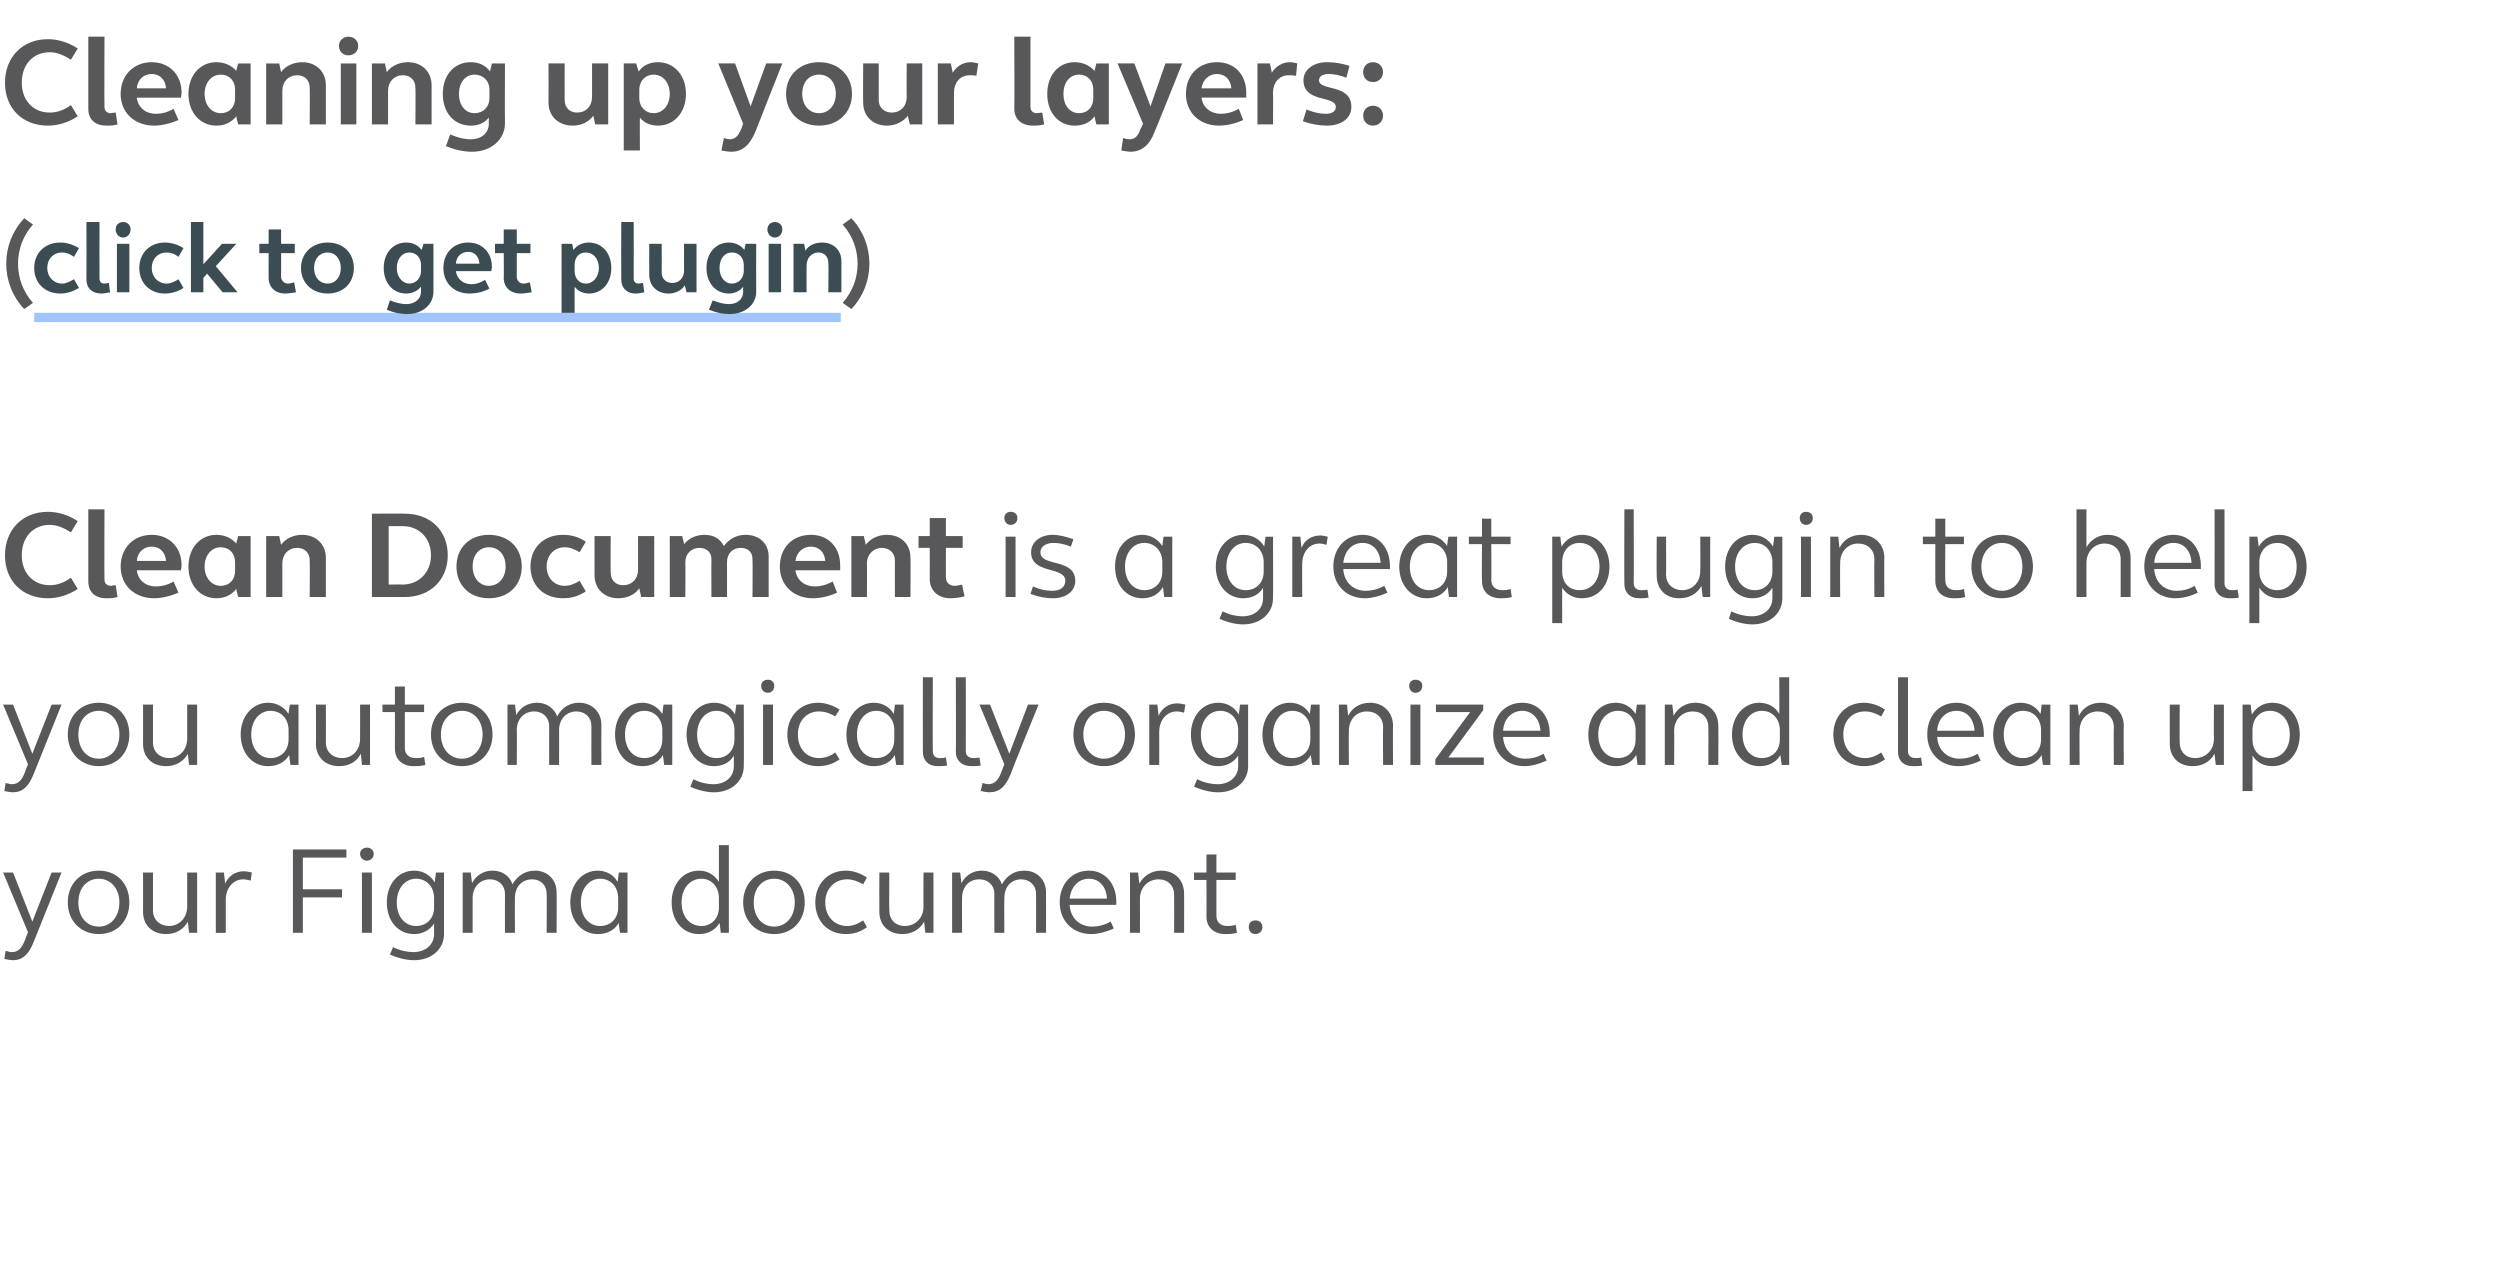 <?xml version="1.0" standalone="no"?><!DOCTYPE svg PUBLIC "-//W3C//DTD SVG 1.1//EN" "http://www.w3.org/Graphics/SVG/1.1/DTD/svg11.dtd"><svg xmlns="http://www.w3.org/2000/svg" xmlns:xlink="http://www.w3.org/1999/xlink" version="1.1" width="402px" height="206px" viewBox="0 -5 402 206" style="top:-5px"><desc>Cleaning up your layers: (￼) Clean Document is a great plugin to help you automagically organize and clean up your Fi...</desc><defs/><g class="svg-textframe-underlines"><rect class="svg-underline" x="5.5" y="45.3" width="129.7" height="1.5" style="fill:#a1c4fd;"/></g><g id="Polygon46068"><path d="m.7 149.2c0 0 .2-1.3.2-1.3c.4.1.7.2 1 .2c1 0 1.6-.6 2.1-1.9c-.02-.02.5-1.3.5-1.3l-4-9.6l1.6 0l3.1 7.9l3.1-7.9l1.6 0c0 0-4.48 11.16-4.5 11.2c-.8 2-1.8 2.9-3.3 2.9c-.4 0-.9-.1-1.4-.2zm10.2-9.1c0-3 2.1-5.1 5-5.1c2.9 0 4.9 2.1 4.9 5.1c0 3-2 5.1-4.9 5.1c-2.9 0-5-2.1-5-5.1zm8.3 0c0-2.2-1.4-3.8-3.3-3.8c-2 0-3.3 1.6-3.3 3.8c0 2.3 1.3 3.9 3.3 3.9c1.9 0 3.3-1.6 3.3-3.9zm3.8 1.5c.02.02 0-6.3 0-6.3l1.6 0c0 0 0 6.1 0 6.1c0 1.5 1.1 2.5 2.6 2.5c1.6 0 2.9-1.3 2.9-3.1c0-.04 0-5.5 0-5.5l1.6 0l0 9.7l-1.3 0c0 0-.18-1.78-.2-1.8c-.7 1.3-2 2-3.5 2c-2.2 0-3.7-1.4-3.7-3.6zm11.7-6.3l1.3 0c0 0 .22 1.82.2 1.8c.5-1.2 1.6-2 3-2c.4 0 .8.1 1.3.2c0 0-.2 1.3-.2 1.3c-.4-.1-.8-.2-1.2-.2c-1.6 0-2.8 1.4-2.8 3.3c.02.04 0 5.3 0 5.3l-1.6 0l0-9.7zm12.4-3.7l8.6 0l0 1.3l-7 0l0 5.1l6.3 0l0 1.3l-6.3 0l0 5.7l-1.6 0l0-13.4zm10.8.7c0-.6.5-1 1.1-1c.6 0 1.1.4 1.1 1c0 .6-.5 1.1-1.1 1.1c-.6 0-1.1-.5-1.1-1.1zm.3 3l1.6 0l0 9.7l-1.6 0l0-9.7zm4.5 13.2c0 0 .5-1.2.5-1.2c1.2.6 2.4.8 3.3.8c1.9 0 3.3-1.2 3.3-2.9c0 0 0-1.7 0-1.7c-.7 1.1-1.9 1.7-3.2 1.7c-2.6 0-4.4-2.1-4.4-5.1c0-2.9 1.8-5.1 4.4-5.1c1.4 0 2.6.7 3.3 1.9c0 0 .2-1.6.2-1.6l1.3 0c0 0-.02 9.88 0 9.9c0 2.4-2 4.2-4.8 4.2c-1.2 0-2.5-.3-3.9-.9zm7.1-7.6c0 0 0-1.5 0-1.5c0-1.8-1.2-3.1-2.9-3.1c-1.8 0-3.1 1.6-3.1 3.8c0 2.3 1.3 3.8 3.1 3.8c1.7 0 2.9-1.2 2.9-3zm4.6-5.6l1.3 0c0 0 .2 1.68.2 1.7c.7-1.3 1.9-2 3.3-2c1.6 0 2.8.9 3.2 2.2c.8-1.4 2.1-2.2 3.6-2.2c2.1 0 3.5 1.5 3.5 3.5c.04 0 0 6.5 0 6.5l-1.6 0c0 0 .04-6.26 0-6.3c0-1.3-.9-2.3-2.3-2.3c-1.7 0-2.8 1.2-2.8 3c-.02-.04 0 5.6 0 5.6l-1.6 0c0 0-.02-6.26 0-6.3c0-1.3-1-2.3-2.4-2.3c-1.6 0-2.8 1.2-2.8 3c0-.04 0 5.6 0 5.6l-1.6 0l0-9.7zm17.3 4.8c0-2.9 1.9-5.1 4.4-5.1c1.4 0 2.6.7 3.2 1.8c.04.02.2-1.5.2-1.5l1.4 0l0 9.7l-1.2 0c0 0-.24-1.62-.2-1.6c-.7 1.2-1.9 1.8-3.4 1.8c-2.5 0-4.4-2.1-4.4-5.1zm7.7.8c0 0 0-1.5 0-1.5c0-1.8-1.2-3.1-2.9-3.1c-1.8 0-3.1 1.6-3.1 3.8c0 2.3 1.3 3.8 3.1 3.8c1.7 0 2.9-1.2 2.9-3zm8.6-.8c0-2.9 1.8-5.1 4.4-5.1c1.4 0 2.5.7 3.2 1.8c0 .02 0-5.9 0-5.9l1.6 0l0 14.1l-1.3 0c0 0-.18-1.62-.2-1.6c-.7 1.2-1.9 1.8-3.3 1.8c-2.6 0-4.4-2.1-4.4-5.1zm7.6.8c0 0 0-1.5 0-1.5c0-1.8-1.2-3.1-2.8-3.1c-1.9 0-3.2 1.6-3.2 3.8c0 2.3 1.3 3.8 3.2 3.8c1.6 0 2.8-1.2 2.8-3zm3.9-.8c0-3 2.1-5.1 5-5.1c2.9 0 4.9 2.1 4.9 5.1c0 3-2 5.1-4.9 5.1c-2.9 0-5-2.1-5-5.1zm8.3 0c0-2.2-1.4-3.8-3.3-3.8c-2 0-3.3 1.6-3.3 3.8c0 2.3 1.3 3.9 3.3 3.9c1.9 0 3.3-1.6 3.3-3.9zm3.3 0c0-2.9 2-5.1 4.9-5.1c1.2 0 2.3.4 3.4 1.1c0 0-.6 1.1-.6 1.1c-.9-.5-1.7-.8-2.6-.8c-2 0-3.5 1.5-3.5 3.7c0 2.3 1.5 3.8 3.5 3.8c.9 0 1.7-.3 2.6-.9c0 0 .6 1.1.6 1.1c-1.1.8-2.2 1.1-3.4 1.1c-2.9 0-4.9-2.1-4.9-5.1zm10.3 1.5c-.02.02 0-6.3 0-6.3l1.6 0c0 0-.04 6.1 0 6.1c0 1.5 1 2.5 2.5 2.5c1.7 0 3-1.3 3-3.1c-.04-.04 0-5.5 0-5.5l1.6 0l0 9.7l-1.3 0c0 0-.22-1.78-.2-1.8c-.7 1.3-2 2-3.5 2c-2.2 0-3.7-1.4-3.7-3.6zm11.7-6.3l1.3 0c0 0 .18 1.68.2 1.7c.7-1.3 1.9-2 3.3-2c1.5 0 2.8.9 3.2 2.2c.8-1.4 2-2.2 3.6-2.2c2.1 0 3.5 1.5 3.5 3.5c.02 0 0 6.5 0 6.5l-1.6 0c0 0 .02-6.26 0-6.3c0-1.3-1-2.3-2.4-2.3c-1.6 0-2.7 1.2-2.7 3c-.04-.04 0 5.6 0 5.6l-1.6 0c0 0-.04-6.26 0-6.3c0-1.3-1-2.3-2.4-2.3c-1.7 0-2.8 1.2-2.8 3c-.02-.04 0 5.6 0 5.6l-1.6 0l0-9.7zm17.3 4.8c0-3 2-5.1 4.7-5.1c2.6 0 4.4 2.1 4.4 5c0 .2 0 .3 0 .5c0 0-7.5 0-7.5 0c.1 2.1 1.6 3.5 3.6 3.5c.9 0 1.9-.2 3-.8c0 0 .5 1.1.5 1.1c-1.3.6-2.6.9-3.6.9c-3 0-5.1-2.1-5.1-5.1zm7.6-.6c-.1-1.9-1.2-3.2-2.9-3.2c-1.7 0-2.9 1.3-3.1 3.2c0 0 6 0 6 0zm3.7-4.2l1.3 0c0 0 .22 1.76.2 1.8c.7-1.3 2-2.1 3.5-2.1c2.2 0 3.7 1.5 3.7 3.7c.02-.04 0 6.3 0 6.3l-1.6 0c0 0 .02-6.1 0-6.1c0-1.5-1-2.5-2.5-2.5c-1.7 0-3 1.3-3 3.1c.02.02 0 5.5 0 5.5l-1.6 0l0-9.7zm12.3 7.1c.02 0 0-5.9 0-5.9l-2 0l0-1.2l2 0l0-2.9l1.6 0l0 2.9l3.1 0l0 1.2l-3.1 0c0 0 0 5.76 0 5.8c0 1 .7 1.6 1.7 1.6c.4 0 .9 0 1.4-.2c0 0 .2 1.3.2 1.3c-.7.2-1.4.2-1.9.2c-1.8 0-3-1.1-3-2.8zm6.8 1.7c0-.7.4-1.1 1.1-1.1c.6 0 1.1.4 1.1 1.1c0 .6-.5 1.1-1.1 1.1c-.7 0-1.1-.5-1.1-1.1z" stroke="none" fill="#58585b"/></g><g id="Polygon46067"><path d="m.7 122.2c0 0 .2-1.3.2-1.3c.4.1.7.2 1 .2c1 0 1.6-.6 2.1-1.9c-.02-.02.5-1.3.5-1.3l-4-9.6l1.6 0l3.1 7.9l3.1-7.9l1.6 0c0 0-4.48 11.16-4.5 11.2c-.8 2-1.8 2.9-3.3 2.9c-.4 0-.9-.1-1.4-.2zm10.2-9.1c0-3 2.1-5.1 5-5.1c2.9 0 4.9 2.1 4.9 5.1c0 3-2 5.1-4.9 5.1c-2.9 0-5-2.1-5-5.1zm8.3 0c0-2.2-1.4-3.8-3.3-3.8c-2 0-3.3 1.6-3.3 3.8c0 2.3 1.3 3.9 3.3 3.9c1.9 0 3.3-1.6 3.3-3.9zm3.8 1.5c.02.02 0-6.3 0-6.3l1.6 0c0 0 0 6.1 0 6.1c0 1.5 1.1 2.5 2.6 2.5c1.6 0 2.9-1.3 2.9-3.1c0-.04 0-5.5 0-5.5l1.6 0l0 9.7l-1.3 0c0 0-.18-1.78-.2-1.8c-.7 1.3-2 2-3.5 2c-2.2 0-3.7-1.4-3.7-3.6zm15.7-1.5c0-2.9 1.9-5.1 4.4-5.1c1.4 0 2.6.7 3.3 1.8c-.04.02.2-1.5.2-1.5l1.4 0l0 9.7l-1.3 0c0 0-.22-1.62-.2-1.6c-.7 1.2-1.9 1.8-3.4 1.8c-2.5 0-4.4-2.1-4.4-5.1zm7.7.8c0 0 0-1.5 0-1.5c0-1.8-1.2-3.1-2.9-3.1c-1.8 0-3.1 1.6-3.1 3.8c0 2.3 1.3 3.8 3.1 3.8c1.7 0 2.9-1.2 2.9-3zm4.4.7c.04.02 0-6.3 0-6.3l1.6 0c0 0 .02 6.1 0 6.1c0 1.5 1.1 2.5 2.6 2.5c1.7 0 2.9-1.3 2.9-3.1c.02-.04 0-5.5 0-5.5l1.6 0l0 9.7l-1.3 0c0 0-.16-1.78-.2-1.8c-.6 1.3-1.9 2-3.5 2c-2.1 0-3.7-1.4-3.7-3.6zm12.7.8c.02 0 0-5.9 0-5.9l-2 0l0-1.2l2 0l0-2.9l1.6 0l0 2.9l3.1 0l0 1.2l-3.1 0c0 0 0 5.76 0 5.8c0 1 .7 1.6 1.7 1.6c.4 0 .9 0 1.4-.2c0 0 .2 1.3.2 1.3c-.7.2-1.4.2-1.9.2c-1.8 0-3-1.1-3-2.8zm5.8-2.3c0-3 2.1-5.1 5-5.1c2.8 0 4.9 2.1 4.9 5.1c0 3-2.1 5.1-4.9 5.1c-2.9 0-5-2.1-5-5.1zm8.3 0c0-2.2-1.4-3.8-3.3-3.8c-2 0-3.4 1.6-3.4 3.8c0 2.3 1.4 3.9 3.4 3.9c1.9 0 3.3-1.6 3.3-3.9zm4-4.8l1.2 0c0 0 .24 1.68.2 1.7c.7-1.3 1.9-2 3.4-2c1.5 0 2.7.9 3.2 2.2c.7-1.4 2-2.2 3.5-2.2c2.1 0 3.6 1.5 3.6 3.5c-.02 0 0 6.5 0 6.5l-1.6 0c0 0-.02-6.26 0-6.3c0-1.3-1-2.3-2.4-2.3c-1.6 0-2.8 1.2-2.8 3c.02-.04 0 5.6 0 5.6l-1.6 0c0 0 .02-6.26 0-6.3c0-1.3-1-2.3-2.4-2.3c-1.6 0-2.8 1.2-2.8 3c.04-.04 0 5.6 0 5.6l-1.5 0l0-9.7zm17.3 4.8c0-2.9 1.8-5.1 4.4-5.1c1.3 0 2.5.7 3.2 1.8c-.02.02.2-1.5.2-1.5l1.4 0l0 9.7l-1.3 0c0 0-.2-1.62-.2-1.6c-.7 1.2-1.9 1.8-3.3 1.8c-2.6 0-4.4-2.1-4.4-5.1zm7.6.8c0 0 0-1.5 0-1.5c0-1.8-1.2-3.1-2.9-3.1c-1.8 0-3.1 1.6-3.1 3.8c0 2.3 1.3 3.8 3.1 3.8c1.7 0 2.9-1.2 2.9-3zm4.5 7.6c0 0 .5-1.2.5-1.2c1.2.6 2.3.8 3.2.8c2 0 3.3-1.2 3.3-2.9c0 0 0-1.7 0-1.7c-.6 1.1-1.8 1.7-3.2 1.7c-2.5 0-4.4-2.1-4.4-5.1c0-2.9 1.9-5.1 4.4-5.1c1.5 0 2.7.7 3.4 1.9c-.04 0 .2-1.6.2-1.6l1.2 0c0 0 .04 9.88 0 9.9c0 2.4-2 4.2-4.8 4.2c-1.1 0-2.5-.3-3.8-.9zm7.1-7.6c0 0 0-1.5 0-1.5c0-1.8-1.2-3.1-2.9-3.1c-1.8 0-3.1 1.6-3.1 3.8c0 2.3 1.3 3.8 3.1 3.8c1.7 0 2.9-1.2 2.9-3zm4.3-8.6c0-.6.4-1 1.1-1c.6 0 1 .4 1 1c0 .6-.4 1.1-1 1.1c-.7 0-1.1-.5-1.1-1.1zm.3 3l1.6 0l0 9.7l-1.6 0l0-9.7zm3.9 4.8c0-2.9 2.1-5.1 4.9-5.1c1.2 0 2.4.4 3.5 1.1c0 0-.7 1.1-.7 1.1c-.8-.5-1.7-.8-2.6-.8c-2 0-3.4 1.5-3.4 3.7c0 2.3 1.4 3.8 3.4 3.8c.9 0 1.8-.3 2.6-.9c0 0 .7 1.1.7 1.1c-1.1.8-2.3 1.1-3.5 1.1c-2.8 0-4.9-2.1-4.9-5.1zm9.5 0c0-2.9 1.9-5.1 4.4-5.1c1.4 0 2.6.7 3.2 1.8c.04.02.2-1.5.2-1.5l1.4 0l0 9.7l-1.2 0c0 0-.24-1.62-.2-1.6c-.7 1.2-1.9 1.8-3.4 1.8c-2.5 0-4.4-2.1-4.4-5.1zm7.7.8c0 0 0-1.5 0-1.5c0-1.8-1.2-3.1-2.9-3.1c-1.8 0-3.1 1.6-3.1 3.8c0 2.3 1.3 3.8 3.1 3.8c1.7 0 2.9-1.2 2.9-3zm4.6 2c-.02 0 0-12 0-12l1.6 0c0 0-.04 11.86 0 11.9c0 .7.4 1.1 1.1 1.1c.3 0 .7 0 1-.1c0 0 .2 1.3.2 1.3c-.5.1-1.1.1-1.5.1c-1.5 0-2.4-.9-2.4-2.3zm5.3 0c.04 0 0-12 0-12l1.6 0c0 0 .02 11.86 0 11.9c0 .7.5 1.1 1.2 1.1c.3 0 .6 0 1-.1c0 0 .2 1.3.2 1.3c-.6.1-1.1.1-1.5.1c-1.5 0-2.5-.9-2.5-2.3zm4 6.3c0 0 .3-1.3.3-1.3c.3.1.7.2.9.2c1 0 1.6-.6 2.1-1.9c.02-.02.5-1.3.5-1.3l-4-9.6l1.7 0l3.1 7.9l3-7.9l1.7 0c0 0-4.54 11.16-4.5 11.2c-.8 2-1.8 2.9-3.4 2.9c-.4 0-.9-.1-1.4-.2zm14.9-9.1c0-3 2-5.1 4.9-5.1c2.9 0 5 2.1 5 5.1c0 3-2.1 5.1-5 5.1c-2.9 0-4.9-2.1-4.9-5.1zm8.3 0c0-2.2-1.4-3.8-3.4-3.8c-1.9 0-3.3 1.6-3.3 3.8c0 2.3 1.4 3.9 3.3 3.9c2 0 3.4-1.6 3.4-3.9zm3.9-4.8l1.3 0c0 0 .22 1.82.2 1.8c.5-1.2 1.6-2 3-2c.4 0 .8.1 1.3.2c0 0-.2 1.3-.2 1.3c-.4-.1-.8-.2-1.2-.2c-1.6 0-2.8 1.4-2.8 3.3c.02.04 0 5.3 0 5.3l-1.6 0l0-9.7zm7.2 13.2c0 0 .5-1.2.5-1.2c1.2.6 2.4.8 3.3.8c1.9 0 3.3-1.2 3.3-2.9c0 0 0-1.7 0-1.7c-.7 1.1-1.9 1.7-3.2 1.7c-2.6 0-4.4-2.1-4.4-5.1c0-2.9 1.8-5.1 4.4-5.1c1.4 0 2.6.7 3.3 1.9c0 0 .2-1.6.2-1.6l1.3 0c0 0-.02 9.88 0 9.9c0 2.4-2 4.2-4.8 4.2c-1.2 0-2.5-.3-3.9-.9zm7.1-7.6c0 0 0-1.5 0-1.5c0-1.8-1.2-3.1-2.9-3.1c-1.8 0-3.1 1.6-3.1 3.8c0 2.3 1.3 3.8 3.1 3.8c1.7 0 2.9-1.2 2.9-3zm3.9-.8c0-2.9 1.9-5.1 4.4-5.1c1.4 0 2.6.7 3.2 1.8c.04.02.2-1.5.2-1.5l1.4 0l0 9.7l-1.2 0c0 0-.24-1.62-.2-1.6c-.7 1.2-1.9 1.8-3.4 1.8c-2.5 0-4.4-2.1-4.4-5.1zm7.7.8c0 0 0-1.5 0-1.5c0-1.8-1.2-3.1-2.9-3.1c-1.8 0-3.1 1.6-3.1 3.8c0 2.3 1.3 3.8 3.1 3.8c1.7 0 2.9-1.2 2.9-3zm4.6-5.6l1.3 0c0 0 .16 1.76.2 1.8c.6-1.3 1.9-2.1 3.5-2.1c2.1 0 3.7 1.5 3.7 3.7c-.04-.04 0 6.3 0 6.3l-1.6 0c0 0-.04-6.1 0-6.1c0-1.5-1.1-2.5-2.6-2.5c-1.7 0-2.9 1.3-2.9 3.1c-.04.02 0 5.5 0 5.5l-1.6 0l0-9.7zm11.3-3c0-.6.4-1 1-1c.7 0 1.1.4 1.1 1c0 .6-.4 1.1-1.1 1.1c-.6 0-1-.5-1-1.1zm.2 3l1.6 0l0 9.7l-1.6 0l0-9.7zm4 8.8l5.6-7.6l-5.5 0l0-1.2l7.6 0l0 .9l-5.6 7.6l5.7 0l0 1.2l-7.8 0l0-.9zm9.3-4c0-3 1.9-5.1 4.7-5.1c2.6 0 4.4 2.1 4.4 5c0 .2 0 .3 0 .5c0 0-7.5 0-7.5 0c.1 2.1 1.5 3.5 3.6 3.5c.9 0 1.9-.2 2.9-.8c0 0 .5 1.1.5 1.1c-1.3.6-2.5.9-3.6.9c-2.9 0-5-2.1-5-5.1zm7.6-.6c-.1-1.9-1.3-3.2-2.9-3.2c-1.7 0-3 1.3-3.1 3.2c0 0 6 0 6 0zm7.7.6c0-2.9 1.8-5.1 4.4-5.1c1.4 0 2.5.7 3.2 1.8c.02.02.2-1.5.2-1.5l1.4 0l0 9.7l-1.3 0c0 0-.16-1.62-.2-1.6c-.7 1.2-1.9 1.8-3.3 1.8c-2.6 0-4.4-2.1-4.4-5.1zm7.6.8c0 0 0-1.5 0-1.5c0-1.8-1.1-3.1-2.8-3.1c-1.9 0-3.2 1.6-3.2 3.8c0 2.3 1.3 3.8 3.2 3.8c1.7 0 2.8-1.2 2.8-3zm4.7-5.6l1.2 0c0 0 .24 1.76.2 1.8c.7-1.3 2-2.1 3.5-2.1c2.2 0 3.7 1.5 3.7 3.7c.04-.04 0 6.3 0 6.3l-1.6 0c0 0 .04-6.1 0-6.1c0-1.5-1-2.5-2.5-2.5c-1.7 0-3 1.3-3 3.1c.04.02 0 5.5 0 5.5l-1.5 0l0-9.7zm10.8 4.8c0-2.9 1.9-5.1 4.4-5.1c1.4 0 2.6.7 3.2 1.8c.04.02 0-5.9 0-5.9l1.6 0l0 14.1l-1.2 0c0 0-.24-1.62-.2-1.6c-.7 1.2-1.9 1.8-3.4 1.8c-2.5 0-4.4-2.1-4.4-5.1zm7.7.8c0 0 0-1.5 0-1.5c0-1.8-1.2-3.1-2.9-3.1c-1.8 0-3.1 1.6-3.1 3.8c0 2.3 1.3 3.8 3.1 3.8c1.7 0 2.9-1.2 2.9-3zm8.6-.8c0-2.9 2-5.1 4.9-5.1c1.2 0 2.3.4 3.4 1.1c0 0-.6 1.1-.6 1.1c-.9-.5-1.7-.8-2.6-.8c-2.1 0-3.5 1.5-3.5 3.7c0 2.3 1.4 3.8 3.5 3.8c.9 0 1.7-.3 2.6-.9c0 0 .6 1.1.6 1.1c-1.1.8-2.2 1.1-3.4 1.1c-2.9 0-4.9-2.1-4.9-5.1zm10.4 2.8c.02 0 0-12 0-12l1.6 0c0 0 0 11.86 0 11.9c0 .7.5 1.1 1.2 1.1c.3 0 .6 0 .9-.1c0 0 .2 1.3.2 1.3c-.5.1-1 .1-1.5.1c-1.5 0-2.4-.9-2.4-2.3zm4.7-2.8c0-3 1.9-5.1 4.7-5.1c2.6 0 4.4 2.1 4.4 5c0 .2 0 .3 0 .5c0 0-7.5 0-7.5 0c.1 2.1 1.6 3.5 3.6 3.5c.9 0 1.9-.2 2.9-.8c0 0 .5 1.1.5 1.1c-1.2.6-2.5.9-3.6.9c-2.9 0-5-2.1-5-5.1zm7.6-.6c-.1-1.9-1.2-3.2-2.9-3.2c-1.7 0-3 1.3-3.1 3.2c0 0 6 0 6 0zm3 .6c0-2.9 1.9-5.1 4.4-5.1c1.4 0 2.6.7 3.2 1.8c.04.02.2-1.5.2-1.5l1.4 0l0 9.7l-1.2 0c0 0-.24-1.62-.2-1.6c-.7 1.2-1.9 1.8-3.4 1.8c-2.5 0-4.4-2.1-4.4-5.1zm7.7.8c0 0 0-1.5 0-1.5c0-1.8-1.2-3.1-2.9-3.1c-1.8 0-3.1 1.6-3.1 3.8c0 2.3 1.3 3.8 3.1 3.8c1.7 0 2.9-1.2 2.9-3zm4.6-5.6l1.3 0c0 0 .16 1.76.2 1.8c.6-1.3 1.9-2.1 3.5-2.1c2.1 0 3.7 1.5 3.7 3.7c-.04-.04 0 6.3 0 6.3l-1.6 0c0 0-.04-6.1 0-6.1c0-1.5-1.1-2.5-2.6-2.5c-1.7 0-2.9 1.3-2.9 3.1c-.04.02 0 5.5 0 5.5l-1.6 0l0-9.7zm16.1 6.3c-.02.02 0-6.3 0-6.3l1.6 0c0 0-.04 6.1 0 6.1c0 1.5 1 2.5 2.5 2.5c1.7 0 3-1.3 3-3.1c-.04-.04 0-5.5 0-5.5l1.6 0l0 9.7l-1.3 0c0 0-.22-1.78-.2-1.8c-.7 1.3-2 2-3.5 2c-2.2 0-3.7-1.4-3.7-3.6zm11.7-6.3l1.3 0c0 0 .18 1.6.2 1.6c.7-1.2 1.9-1.9 3.3-1.9c2.6 0 4.4 2.2 4.4 5.1c0 3-1.8 5.1-4.4 5.1c-1.4 0-2.5-.6-3.2-1.7c-.02-.02 0 5.7 0 5.7l-1.6 0l0-13.9zm7.6 4.8c0-2.2-1.3-3.8-3.2-3.8c-1.7 0-2.8 1.3-2.8 3.1c0 0 0 1.5 0 1.5c0 1.8 1.1 3 2.8 3c1.9 0 3.2-1.5 3.2-3.8z" stroke="none" fill="#58585b"/></g><g id="Polygon46066"><path d="m.8 84.3c0-4.1 2.8-7 6.9-7c1.6 0 3.3.5 4.8 1.5c0 0-1.1 1.8-1.1 1.8c-1.1-.7-2.2-1.2-3.4-1.2c-2.7 0-4.5 2-4.5 4.9c0 2.8 1.8 4.8 4.5 4.8c1.2 0 2.3-.4 3.4-1.2c0 0 1.1 1.8 1.1 1.8c-1.5 1-3.2 1.5-4.8 1.5c-4.1 0-6.9-2.8-6.9-6.9zm13.4 4.2c0-.04 0-11.6 0-11.6l2.6 0c0 0-.04 11.3 0 11.3c0 .6.4 1 1 1c.2 0 .5-.1.8-.1c0 0 .3 1.9.3 1.9c-.6.2-1.2.2-1.8.2c-1.8 0-2.9-1-2.9-2.7zm5.2-2.4c0-3 2.1-5.1 5-5.1c2.8 0 4.8 2 4.8 4.9c0 .3-.1.6-.1.8c0 0-7.1 0-7.1 0c.2 1.6 1.4 2.6 3.1 2.6c.8 0 1.8-.2 2.8-.8c0 0 .8 1.8.8 1.8c-1.4.6-2.8.9-3.9.9c-3.2 0-5.4-2.1-5.4-5.1zm7.3-.9c-.1-1.4-1-2.3-2.3-2.3c-1.3 0-2.3.9-2.4 2.3c0 0 4.7 0 4.7 0zm3.6.9c0-3 1.9-5.1 4.5-5.1c1.3 0 2.4.5 3.2 1.4c-.04.02.3-1.2.3-1.2l2 0l0 9.8l-2 0c0 0-.34-1.26-.3-1.3c-.8 1-1.9 1.5-3.2 1.5c-2.6 0-4.5-2.1-4.5-5.1zm7.5.7c0 0 0-1.4 0-1.4c0-1.4-.9-2.4-2.3-2.4c-1.5 0-2.6 1.3-2.6 3.1c0 1.8 1.1 3.1 2.6 3.1c1.4 0 2.3-1 2.3-2.4zm5-5.6l2.1 0c0 0 .3 1.42.3 1.4c.7-1 2-1.6 3.4-1.6c2.2 0 3.8 1.5 3.8 3.7c0 0 0 6.3 0 6.3l-2.6 0c0 0 .04-5.9 0-5.9c0-1.2-.8-2-2-2c-1.4 0-2.4 1-2.4 2.5c0 0 0 5.4 0 5.4l-2.6 0l0-9.8zm17-3.6c0 0 5.26-.04 5.3 0c4.1 0 6.9 2.7 6.9 6.7c0 3.9-2.8 6.7-6.9 6.7c-.04 0-5.3 0-5.3 0l0-13.4zm4.9 11.4c2.7 0 4.6-2 4.6-4.7c0-2.8-1.9-4.7-4.6-4.7c.04 0-2.2 0-2.2 0l0 9.4c0 0 2.24-.04 2.2 0zm8.7-2.9c0-3 2.1-5.1 5.2-5.1c3.2 0 5.3 2.1 5.3 5.1c0 3-2.1 5.1-5.3 5.1c-3.1 0-5.2-2.1-5.2-5.1zm7.9 0c0-1.9-1.1-3.1-2.7-3.1c-1.5 0-2.6 1.2-2.6 3.1c0 1.8 1.1 3.1 2.6 3.1c1.6 0 2.7-1.3 2.7-3.1zm4 0c0-3 2.1-5.1 5.2-5.1c1.3 0 2.5.3 3.7 1.1c0 0-1 1.7-1 1.7c-.8-.5-1.6-.8-2.4-.8c-1.7 0-2.9 1.3-2.9 3.1c0 1.8 1.2 3.1 2.9 3.1c.8 0 1.6-.3 2.4-.8c0 0 1 1.7 1 1.7c-1.2.8-2.4 1.1-3.7 1.1c-3.1 0-5.2-2.1-5.2-5.1zm10.3 1.4c0 0 0-6.3 0-6.3l2.6 0c0 0-.04 5.88 0 5.9c0 1.2.8 2 2 2c1.4 0 2.4-1 2.4-2.5c0 0 0-5.4 0-5.4l2.6 0l0 9.8l-2.1 0c0 0-.3-1.42-.3-1.4c-.7 1-1.9 1.6-3.4 1.6c-2.2 0-3.8-1.5-3.8-3.7zm12.1-6.3l2 0c0 0 .34 1.34.3 1.3c.8-1 2-1.5 3.3-1.5c1.4 0 2.5.6 3.1 1.8c.9-1.2 2.1-1.8 3.5-1.8c2.2 0 3.7 1.4 3.7 3.5c0 .04 0 6.5 0 6.5l-2.6 0c0 0 .04-6.06 0-6.1c0-1.1-.7-1.8-1.9-1.8c-1.3 0-2.2.9-2.2 2.3c.02.04 0 5.6 0 5.6l-2.5 0c0 0-.04-6.06 0-6.1c0-1.1-.8-1.8-1.9-1.8c-1.3 0-2.3.9-2.3 2.3c.04.04 0 5.6 0 5.6l-2.5 0l0-9.8zm17.7 4.9c0-3 2-5.1 5-5.1c2.8 0 4.7 2 4.7 4.9c0 .3 0 .6 0 .8c0 0-7.2 0-7.2 0c.2 1.6 1.5 2.6 3.1 2.6c.9 0 1.8-.2 2.9-.8c0 0 .7 1.8.7 1.8c-1.3.6-2.7.9-3.9.9c-3.1 0-5.3-2.1-5.3-5.1zm7.3-.9c-.1-1.4-1-2.3-2.3-2.3c-1.3 0-2.3.9-2.5 2.3c0 0 4.8 0 4.8 0zm4.2-4l2 0c0 0 .34 1.42.3 1.4c.8-1 2-1.6 3.4-1.6c2.3 0 3.8 1.5 3.8 3.7c.04 0 0 6.3 0 6.3l-2.5 0c0 0-.02-5.9 0-5.9c0-1.2-.9-2-2.1-2c-1.3 0-2.4 1-2.4 2.5c.04 0 0 5.4 0 5.4l-2.5 0l0-9.8zm12.6 6.9c.02-.02 0-5 0-5l-1.8 0l0-1.9l1.8 0l0-2.9l2.6 0l0 2.9l2.7 0l0 1.9l-2.7 0c0 0-.02 4.72 0 4.7c0 .8.5 1.4 1.4 1.4c.3 0 .8-.1 1.2-.2c0 0 .4 1.9.4 1.9c-.8.2-1.6.3-2.3.3c-1.9 0-3.3-1.2-3.3-3.1zm12-9.8c0-.6.4-1 1-1c.7 0 1.1.4 1.1 1c0 .6-.4 1.1-1.1 1.1c-.6 0-1-.5-1-1.1zm.2 3l1.6 0l0 9.7l-1.6 0l0-9.7zm4 9.2c0 0 .4-1.2.4-1.2c1.1.5 2.1.7 3.1.7c1.3 0 2.1-.6 2.1-1.6c0-2.4-5.5-1-5.5-4.6c0-1.6 1.4-2.8 3.5-2.8c1 0 2.1.3 3.3.7c0 0-.4 1.2-.4 1.2c-1-.4-1.9-.6-2.8-.6c-1.2 0-2.1.6-2.1 1.5c0 2.4 5.6.9 5.6 4.6c0 1.7-1.5 2.8-3.6 2.8c-1.1 0-2.3-.2-3.6-.7zm13.6-4.4c0-2.9 1.8-5.1 4.4-5.1c1.3 0 2.5.7 3.2 1.8c-.02.02.2-1.5.2-1.5l1.4 0l0 9.7l-1.3 0c0 0-.2-1.62-.2-1.6c-.7 1.2-1.9 1.8-3.3 1.8c-2.6 0-4.4-2.1-4.4-5.1zm7.6.8c0 0 0-1.5 0-1.5c0-1.8-1.2-3.1-2.9-3.1c-1.8 0-3.1 1.6-3.1 3.8c0 2.3 1.3 3.8 3.1 3.8c1.7 0 2.9-1.2 2.9-3zm9.2 7.6c0 0 .5-1.2.5-1.2c1.2.6 2.3.8 3.2.8c2 0 3.3-1.2 3.3-2.9c0 0 0-1.7 0-1.7c-.6 1.1-1.8 1.7-3.2 1.7c-2.5 0-4.4-2.1-4.4-5.1c0-2.9 1.9-5.1 4.4-5.1c1.5 0 2.7.7 3.4 1.9c-.04 0 .2-1.6.2-1.6l1.2 0c0 0 .04 9.88 0 9.9c0 2.4-2 4.2-4.8 4.2c-1.1 0-2.5-.3-3.8-.9zm7.1-7.6c0 0 0-1.5 0-1.5c0-1.8-1.2-3.1-2.9-3.1c-1.8 0-3.1 1.6-3.1 3.8c0 2.3 1.3 3.8 3.1 3.8c1.7 0 2.9-1.2 2.9-3zm4.6-5.6l1.3 0c0 0 .16 1.82.2 1.8c.4-1.2 1.6-2 3-2c.3 0 .8.1 1.2.2c0 0-.2 1.3-.2 1.3c-.4-.1-.8-.2-1.1-.2c-1.7 0-2.8 1.4-2.8 3.3c-.04.04 0 5.3 0 5.3l-1.6 0l0-9.7zm6.6 4.8c0-3 2-5.1 4.7-5.1c2.6 0 4.4 2.1 4.4 5c0 .2 0 .3 0 .5c0 0-7.5 0-7.5 0c.1 2.1 1.6 3.5 3.6 3.5c.9 0 1.9-.2 3-.8c0 0 .5 1.1.5 1.1c-1.3.6-2.6.9-3.6.9c-3 0-5.1-2.1-5.1-5.1zm7.6-.6c-.1-1.9-1.2-3.2-2.9-3.2c-1.7 0-2.9 1.3-3.1 3.2c0 0 6 0 6 0zm3 .6c0-2.9 1.9-5.1 4.4-5.1c1.4 0 2.6.7 3.3 1.8c-.04.02.2-1.5.2-1.5l1.4 0l0 9.7l-1.3 0c0 0-.22-1.62-.2-1.6c-.7 1.2-1.9 1.8-3.4 1.8c-2.5 0-4.4-2.1-4.4-5.1zm7.7.8c0 0 0-1.5 0-1.5c0-1.8-1.2-3.1-2.9-3.1c-1.8 0-3.1 1.6-3.1 3.8c0 2.3 1.3 3.8 3.1 3.8c1.7 0 2.9-1.2 2.9-3zm5.6 1.5c-.04 0 0-5.9 0-5.9l-2.1 0l0-1.2l2.1 0l0-2.9l1.5 0l0 2.9l3.1 0l0 1.2l-3.1 0c0 0 .04 5.76 0 5.8c0 1 .7 1.6 1.8 1.6c.3 0 .8 0 1.3-.2c0 0 .2 1.3.2 1.3c-.7.2-1.3.2-1.8.2c-1.9 0-3-1.1-3-2.8zm11.3-7.1l1.3 0c0 0 .18 1.6.2 1.6c.7-1.2 1.9-1.9 3.3-1.9c2.6 0 4.4 2.2 4.4 5.1c0 3-1.8 5.1-4.4 5.1c-1.4 0-2.5-.6-3.2-1.7c-.02-.02 0 5.7 0 5.7l-1.6 0l0-13.9zm7.6 4.8c0-2.2-1.3-3.8-3.2-3.8c-1.7 0-2.8 1.3-2.8 3.1c0 0 0 1.5 0 1.5c0 1.8 1.1 3 2.8 3c1.9 0 3.2-1.5 3.2-3.8zm4 2.8c-.04 0 0-12 0-12l1.5 0c0 0 .04 11.86 0 11.9c0 .7.5 1.1 1.2 1.1c.3 0 .6 0 1-.1c0 0 .2 1.3.2 1.3c-.6.1-1.1.1-1.5.1c-1.5 0-2.4-.9-2.4-2.3zm5.2-1.3c-.04.02 0-6.3 0-6.3l1.5 0c0 0 .04 6.1 0 6.1c0 1.5 1.1 2.5 2.6 2.5c1.7 0 2.9-1.3 2.9-3.1c.04-.04 0-5.5 0-5.5l1.6 0l0 9.7l-1.2 0c0 0-.24-1.78-.2-1.8c-.7 1.3-2 2-3.6 2c-2.1 0-3.6-1.4-3.6-3.6zm11.6 6.9c0 0 .4-1.2.4-1.2c1.2.6 2.4.8 3.3.8c1.9 0 3.3-1.2 3.3-2.9c0 0 0-1.7 0-1.7c-.7 1.1-1.8 1.7-3.2 1.7c-2.6 0-4.4-2.1-4.4-5.1c0-2.9 1.8-5.1 4.4-5.1c1.4 0 2.6.7 3.3 1.9c.02 0 .2-1.6.2-1.6l1.3 0c0 0 0 9.88 0 9.9c0 2.4-2 4.2-4.8 4.2c-1.1 0-2.5-.3-3.8-.9zm7-7.6c0 0 0-1.5 0-1.5c0-1.8-1.2-3.1-2.8-3.1c-1.9 0-3.2 1.6-3.2 3.8c0 2.3 1.3 3.8 3.2 3.8c1.6 0 2.8-1.2 2.8-3zm4.4-8.6c0-.6.4-1 1-1c.7 0 1.1.4 1.1 1c0 .6-.4 1.1-1.1 1.1c-.6 0-1-.5-1-1.1zm.2 3l1.6 0l0 9.7l-1.6 0l0-9.7zm4.7 0l1.3 0c0 0 .16 1.76.2 1.8c.6-1.3 1.9-2.1 3.5-2.1c2.1 0 3.7 1.5 3.7 3.7c-.04-.04 0 6.3 0 6.3l-1.6 0c0 0-.04-6.1 0-6.1c0-1.5-1.1-2.5-2.6-2.5c-1.7 0-2.9 1.3-2.9 3.1c-.04.02 0 5.5 0 5.5l-1.6 0l0-9.7zm16.9 7.1c-.02 0 0-5.9 0-5.9l-2 0l0-1.2l2 0l0-2.9l1.6 0l0 2.9l3 0l0 1.2l-3 0c0 0-.04 5.76 0 5.8c0 1 .6 1.6 1.7 1.6c.3 0 .8 0 1.3-.2c0 0 .2 1.3.2 1.3c-.6.2-1.3.2-1.8.2c-1.9 0-3-1.1-3-2.8zm5.8-2.3c0-3 2-5.1 4.9-5.1c2.9 0 5 2.1 5 5.1c0 3-2.1 5.1-5 5.1c-2.9 0-4.9-2.1-4.9-5.1zm8.2 0c0-2.2-1.3-3.8-3.3-3.8c-1.9 0-3.3 1.6-3.3 3.8c0 2.3 1.4 3.9 3.3 3.9c2 0 3.3-1.6 3.3-3.9zm8.7-9.2l1.6 0c0 0 0 6.08 0 6.1c.7-1.2 1.9-2 3.4-2c2.2 0 3.7 1.5 3.7 3.7c0-.04 0 6.3 0 6.3l-1.6 0c0 0 0-6.1 0-6.1c0-1.5-1.1-2.5-2.6-2.5c-1.6 0-2.9 1.3-2.9 3.1c0 .02 0 5.5 0 5.5l-1.6 0l0-14.1zm10.9 9.2c0-3 1.9-5.1 4.7-5.1c2.6 0 4.4 2.1 4.4 5c0 .2 0 .3 0 .5c0 0-7.5 0-7.5 0c.1 2.1 1.6 3.5 3.6 3.5c.9 0 1.9-.2 2.9-.8c0 0 .5 1.1.5 1.1c-1.2.6-2.5.9-3.6.9c-2.9 0-5-2.1-5-5.1zm7.6-.6c-.1-1.9-1.2-3.2-2.9-3.2c-1.7 0-3 1.3-3.1 3.2c0 0 6 0 6 0zm3.7 3.4c.02 0 0-12 0-12l1.6 0c0 0 0 11.86 0 11.9c0 .7.5 1.1 1.2 1.1c.3 0 .6 0 .9-.1c0 0 .2 1.3.2 1.3c-.5.1-1 .1-1.5.1c-1.5 0-2.4-.9-2.4-2.3zm5.6-7.6l1.3 0c0 0 .2 1.6.2 1.6c.7-1.2 1.9-1.9 3.3-1.9c2.6 0 4.4 2.2 4.4 5.1c0 3-1.8 5.1-4.4 5.1c-1.4 0-2.5-.6-3.2-1.7c0-.02 0 5.7 0 5.7l-1.6 0l0-13.9zm7.6 4.8c0-2.2-1.3-3.8-3.1-3.8c-1.7 0-2.9 1.3-2.9 3.1c0 0 0 1.5 0 1.5c0 1.8 1.2 3 2.9 3c1.8 0 3.1-1.5 3.1-3.8z" stroke="none" fill="#58585b"/></g><g id="Polygon46064"><path d="m1 37.4c0-2.7 1-5.3 2.9-7.3c0 0 1.4 1 1.4 1c-1.6 1.8-2.4 4-2.4 6.3c0 2.3.8 4.5 2.4 6.3c0 0-1.4 1-1.4 1c-1.9-2-2.9-4.6-2.9-7.3zm134.5 6.3c1.6-1.8 2.4-4 2.4-6.3c0-2.3-.8-4.5-2.4-6.3c0 0 1.4-1 1.4-1c1.9 2 2.9 4.6 2.9 7.3c0 2.7-1 5.3-2.9 7.3c0 0-1.4-1-1.4-1z" stroke="none" fill="#58585b"/><a xlink:href="https://www.figma.com/community/plugin/767379019764649932/clean-document" xlink:show="new" xlink:title="click to get plugin"><rect style="fill:transparent;" x="5" y="30" width="131" height="16"/></a></g><g id="Polygon46063"><path d="m.8 8.3c0-4.1 2.8-7 6.9-7c1.6 0 3.3.5 4.8 1.5c0 0-1.1 1.8-1.1 1.8c-1.1-.7-2.2-1.2-3.4-1.2c-2.7 0-4.5 2-4.5 4.9c0 2.8 1.8 4.8 4.5 4.8c1.2 0 2.3-.4 3.4-1.2c0 0 1.1 1.8 1.1 1.8c-1.5 1-3.2 1.5-4.8 1.5c-4.1 0-6.9-2.8-6.9-6.9zm13.4 4.2c0-.04 0-11.6 0-11.6l2.6 0c0 0-.04 11.3 0 11.3c0 .6.4 1 1 1c.2 0 .5-.1.8-.1c0 0 .3 1.9.3 1.9c-.6.2-1.2.2-1.8.2c-1.8 0-2.9-1-2.9-2.7zm5.2-2.4c0-3 2.1-5.1 5-5.1c2.8 0 4.8 2 4.8 4.9c0 .3-.1.6-.1.8c0 0-7.1 0-7.1 0c.2 1.6 1.4 2.6 3.1 2.6c.8 0 1.8-.2 2.8-.8c0 0 .8 1.8.8 1.8c-1.4.6-2.8.9-3.9.9c-3.2 0-5.4-2.1-5.4-5.1zm7.3-.9c-.1-1.4-1-2.3-2.3-2.3c-1.3 0-2.3.9-2.4 2.3c0 0 4.7 0 4.7 0zm3.6.9c0-3 1.9-5.1 4.5-5.1c1.3 0 2.4.5 3.2 1.4c-.04.02.3-1.2.3-1.2l2 0l0 9.8l-2 0c0 0-.34-1.26-.3-1.3c-.8 1-1.9 1.5-3.2 1.5c-2.6 0-4.5-2.1-4.5-5.1zm7.5.7c0 0 0-1.4 0-1.4c0-1.4-.9-2.4-2.3-2.4c-1.5 0-2.6 1.3-2.6 3.1c0 1.8 1.1 3.1 2.6 3.1c1.4 0 2.3-1 2.3-2.4zm5-5.6l2.1 0c0 0 .3 1.42.3 1.4c.7-1 2-1.6 3.4-1.6c2.2 0 3.8 1.5 3.8 3.7c0 0 0 6.3 0 6.3l-2.6 0c0 0 .04-5.9 0-5.9c0-1.2-.8-2-2-2c-1.4 0-2.4 1-2.4 2.5c0 0 0 5.4 0 5.4l-2.6 0l0-9.8zm11.7-2.8c0-.9.7-1.5 1.5-1.5c.9 0 1.6.6 1.6 1.5c0 .9-.7 1.5-1.6 1.5c-.8 0-1.5-.6-1.5-1.5zm.3 2.8l2.5 0l0 9.8l-2.5 0l0-9.8zm5 0l2.1 0c0 0 .3 1.42.3 1.4c.7-1 2-1.6 3.4-1.6c2.2 0 3.8 1.5 3.8 3.7c0 0 0 6.3 0 6.3l-2.6 0c0 0 .04-5.9 0-5.9c0-1.2-.8-2-2-2c-1.4 0-2.4 1-2.4 2.5c0 0 0 5.4 0 5.4l-2.6 0l0-9.8zm11.9 13.3c0 0 .7-1.9.7-1.9c1.3.6 2.4.8 3.3.8c1.7 0 2.9-1 2.9-2.5c0 0 0-1 0-1c-.7.9-1.7 1.3-2.9 1.3c-2.7 0-4.5-2.1-4.5-5.1c0-3 1.8-5.1 4.5-5.1c1.3 0 2.4.5 3.1 1.5c0-.04.3-1.3.3-1.3l2.1 0c0 0-.04 9.62 0 9.6c0 2.7-2.3 4.6-5.3 4.6c-1.3 0-2.7-.3-4.2-.9zm7-7.7c0 0 0-1.4 0-1.4c0-1.4-1-2.4-2.4-2.4c-1.5 0-2.5 1.3-2.5 3.1c0 1.8 1 3.1 2.5 3.1c1.4 0 2.4-1 2.4-2.4zm9.5.7c.02 0 0-6.3 0-6.3l2.6 0c0 0-.02 5.88 0 5.9c0 1.2.8 2 2 2c1.4 0 2.4-1 2.4-2.5c.02 0 0-5.4 0-5.4l2.6 0l0 9.8l-2.1 0c0 0-.28-1.42-.3-1.4c-.7 1-1.9 1.6-3.3 1.6c-2.3 0-3.9-1.5-3.9-3.7zm12.1-6.3l2 0c0 0 .36 1.26.4 1.3c.7-1 1.8-1.5 3.1-1.5c2.6 0 4.5 2.1 4.5 5.1c0 3-1.9 5.1-4.5 5.1c-1.2 0-2.2-.4-2.9-1.3c-.04-.02 0 5.3 0 5.3l-2.6 0l0-14zm7.4 4.9c0-1.8-1.1-3.1-2.6-3.1c-1.3 0-2.3 1-2.3 2.4c0 0 0 1.4 0 1.4c0 1.4 1 2.4 2.3 2.4c1.5 0 2.6-1.3 2.6-3.1zm8.3 9.1c0 0 .4-2 .4-2c.3.1.7.2.9.2c.9 0 1.4-.5 1.9-1.7c-.02.04.3-.8.3-.8l-4-9.7l2.7 0l2.5 6.9l2.5-6.9l2.6 0c0 0-4.32 10.9-4.3 10.9c-.9 2.2-2.1 3.3-3.9 3.3c-.5 0-1-.1-1.6-.2zm10.4-9.1c0-3 2.2-5.1 5.3-5.1c3.1 0 5.3 2.1 5.3 5.1c0 3-2.2 5.1-5.3 5.1c-3.1 0-5.3-2.1-5.3-5.1zm8 0c0-1.9-1.1-3.1-2.7-3.1c-1.6 0-2.7 1.2-2.7 3.1c0 1.8 1.1 3.1 2.7 3.1c1.6 0 2.7-1.3 2.7-3.1zm4.4 1.4c-.04 0 0-6.3 0-6.3l2.5 0c0 0 .02 5.88 0 5.9c0 1.2.9 2 2.1 2c1.4 0 2.4-1 2.4-2.5c-.04 0 0-5.4 0-5.4l2.5 0l0 9.8l-2 0c0 0-.34-1.42-.3-1.4c-.8 1-2 1.6-3.4 1.6c-2.2 0-3.8-1.5-3.8-3.7zm12-6.3l2.1 0c0 0 .3 1.52.3 1.5c.6-1 1.6-1.7 2.9-1.7c.3 0 .8.1 1.2.2c0 0-.3 2-.3 2c-.3-.1-.7-.1-1.1-.1c-1.5 0-2.5 1.2-2.5 2.8c0 .04 0 5.1 0 5.1l-2.6 0l0-9.8zm12.3 7.3c.04-.04 0-11.6 0-11.6l2.6 0c0 0 0 11.3 0 11.3c0 .6.4 1 1 1c.2 0 .6-.1.9-.1c0 0 .3 1.9.3 1.9c-.7.2-1.3.2-1.8.2c-1.8 0-3-1-3-2.7zm5.3-2.4c0-3 1.8-5.1 4.4-5.1c1.3 0 2.4.5 3.2 1.4c-.02.02.3-1.2.3-1.2l2 0l0 9.8l-2 0c0 0-.32-1.26-.3-1.3c-.7 1-1.8 1.5-3.2 1.5c-2.6 0-4.4-2.1-4.4-5.1zm7.4.7c0 0 0-1.4 0-1.4c0-1.4-.9-2.4-2.3-2.4c-1.5 0-2.5 1.3-2.5 3.1c0 1.8 1 3.1 2.5 3.1c1.4 0 2.3-1 2.3-2.4zm4.5 8.4c0 0 .3-2 .3-2c.4.1.7.2 1 .2c.9 0 1.4-.5 1.8-1.7c.04.04.4-.8.4-.8l-4.1-9.7l2.7 0l2.6 6.9l2.4-6.9l2.7 0c0 0-4.36 10.9-4.4 10.9c-.8 2.2-2.1 3.3-3.9 3.3c-.4 0-.9-.1-1.5-.2zm10.4-9.1c0-3 2-5.1 5-5.1c2.8 0 4.7 2 4.7 4.9c0 .3 0 .6 0 .8c0 0-7.2 0-7.2 0c.2 1.6 1.5 2.6 3.1 2.6c.9 0 1.8-.2 2.9-.8c0 0 .7 1.8.7 1.8c-1.3.6-2.7.9-3.9.9c-3.1 0-5.3-2.1-5.3-5.1zm7.3-.9c-.1-1.4-1-2.3-2.3-2.3c-1.3 0-2.3.9-2.5 2.3c0 0 4.8 0 4.8 0zm4.2-4l2 0c0 0 .34 1.52.3 1.5c.6-1 1.7-1.7 2.9-1.7c.4 0 .8.1 1.2.2c0 0-.2 2-.2 2c-.4-.1-.8-.1-1.2-.1c-1.5 0-2.5 1.2-2.5 2.8c.04.04 0 5.1 0 5.1l-2.5 0l0-9.8zm7.3 9.3c0 0 .6-1.9.6-1.9c1.1.5 2.2.7 3.1.7c1 0 1.6-.4 1.6-1.1c0-1.9-5.2-.6-5.2-4.3c0-1.7 1.6-2.9 3.8-2.9c1.2 0 2.4.2 3.6.6c0 0-.5 1.9-.5 1.9c-1-.4-2-.6-2.9-.6c-.9 0-1.5.4-1.5 1c0 1.8 5.2.5 5.2 4.3c0 1.8-1.6 3-3.9 3c-1.2 0-2.5-.2-3.9-.7zm9.7-7.9c0-.9.6-1.6 1.6-1.6c.9 0 1.6.7 1.6 1.6c0 .9-.7 1.6-1.6 1.6c-1 0-1.6-.7-1.6-1.6zm0 7c0-.9.6-1.6 1.6-1.6c.9 0 1.6.7 1.6 1.6c0 .9-.7 1.6-1.6 1.6c-1 0-1.6-.7-1.6-1.6z" stroke="none" fill="#58585b"/></g><g id="Polygon46065"><path d="m5.5 38.1c0-2.4 1.7-4.1 4.2-4.1c1 0 2 .3 3 .9c0 0-.8 1.4-.8 1.4c-.7-.5-1.3-.7-1.9-.7c-1.4 0-2.4 1-2.4 2.5c0 1.4 1 2.5 2.4 2.5c.6 0 1.2-.3 1.9-.7c0 0 .8 1.4.8 1.4c-1 .6-2 .9-3 .9c-2.5 0-4.2-1.7-4.2-4.1zm8.4 1.9c.02-.03 0-9.3 0-9.3l2.1 0c0 0-.03 9.06 0 9.1c0 .5.3.8.8.8c.2 0 .4-.1.7-.1c0 0 .2 1.5.2 1.5c-.5.1-1 .2-1.4.2c-1.5 0-2.4-.9-2.4-2.2zm4.7-8.1c0-.7.5-1.2 1.2-1.2c.7 0 1.2.5 1.2 1.2c0 .7-.5 1.3-1.2 1.3c-.7 0-1.2-.6-1.2-1.3zm.2 2.3l2 0l0 7.8l-2 0l0-7.8zm3.6 3.9c0-2.4 1.7-4.1 4.1-4.1c1 0 2.1.3 3 .9c0 0-.8 1.4-.8 1.4c-.6-.5-1.3-.7-1.9-.7c-1.4 0-2.4 1-2.4 2.5c0 1.4 1 2.5 2.4 2.5c.6 0 1.3-.3 1.9-.7c0 0 .8 1.4.8 1.4c-.9.6-2 .9-3 .9c-2.4 0-4.1-1.7-4.1-4.1zm8.3-7.4l2 0l0 6.8l3-3.3l2.3 0l-3.3 3.6l3.5 4.2l-2.4 0l-2.5-3l-.6.7l0 2.3l-2 0l0-11.3zm12.5 9c-.03-.04 0-4 0-4l-1.5 0l0-1.5l1.5 0l0-2.3l2 0l0 2.3l2.2 0l0 1.5l-2.2 0c0 0 .02 3.76 0 3.8c0 .6.5 1.1 1.1 1.1c.3 0 .7-.1 1-.2c0 0 .3 1.6.3 1.6c-.6.1-1.2.2-1.8.2c-1.5 0-2.6-1-2.6-2.5zm5.2-1.6c0-2.4 1.8-4.1 4.3-4.1c2.5 0 4.2 1.7 4.2 4.1c0 2.4-1.7 4.1-4.2 4.1c-2.5 0-4.3-1.7-4.3-4.1zm6.4 0c0-1.5-.9-2.5-2.1-2.5c-1.3 0-2.2 1-2.2 2.5c0 1.5.9 2.5 2.2 2.5c1.2 0 2.1-1 2.1-2.5zm7.4 6.7c0 0 .5-1.5.5-1.5c1 .4 1.9.6 2.6.6c1.4 0 2.4-.8 2.4-2c0 0 0-.8 0-.8c-.6.7-1.4 1.1-2.4 1.1c-2.1 0-3.6-1.7-3.6-4.1c0-2.4 1.5-4.1 3.6-4.1c1.1 0 1.9.4 2.5 1.2c.02-.03.3-1 .3-1l1.6 0c0 0 .01 7.66 0 7.7c0 2.1-1.8 3.6-4.2 3.6c-1 0-2.2-.2-3.3-.7zm5.5-6.2c0 0 0-1 0-1c0-1.2-.8-2-1.9-2c-1.1 0-2 1-2 2.5c0 1.4.9 2.5 2 2.5c1.1 0 1.9-.9 1.9-2zm3.6-.5c0-2.4 1.6-4.1 4-4.1c2.2 0 3.8 1.6 3.8 3.9c0 .3-.1.5-.1.7c0 0-5.7 0-5.7 0c.2 1.2 1.1 2.1 2.5 2.1c.7 0 1.4-.2 2.2-.7c0 0 .7 1.4.7 1.4c-1.1.6-2.2.8-3.2.8c-2.5 0-4.2-1.7-4.2-4.1zm5.8-.7c-.1-1.2-.8-1.9-1.8-1.9c-1.1 0-1.9.7-2 1.9c0 0 3.8 0 3.8 0zm3.9 2.3c.04-.04 0-4 0-4l-1.4 0l0-1.5l1.4 0l0-2.3l2.1 0l0 2.3l2.2 0l0 1.5l-2.2 0c0 0-.01 3.76 0 3.8c0 .6.4 1.1 1.1 1.1c.3 0 .6-.1 1-.2c0 0 .3 1.6.3 1.6c-.7.1-1.2.2-1.8.2c-1.6 0-2.7-1-2.7-2.5zm9.3-5.5l1.7 0c0 0 .22.97.2 1c.6-.8 1.5-1.2 2.5-1.2c2.1 0 3.6 1.7 3.6 4.1c0 2.4-1.5 4.1-3.6 4.1c-.9 0-1.8-.4-2.3-1.1c-.02 0 0 4.2 0 4.2l-2.1 0l0-11.1zm6 3.9c0-1.5-.9-2.5-2.1-2.5c-1.1 0-1.8.8-1.8 2c0 0 0 1 0 1c0 1.1.7 2 1.8 2c1.2 0 2.1-1.1 2.1-2.5zm3.6 1.9c-.03-.03 0-9.3 0-9.3l2 0c0 0 .02 9.06 0 9.1c0 .5.3.8.8.8c.2 0 .5-.1.7-.1c0 0 .2 1.5.2 1.5c-.5.1-1 .2-1.4.2c-1.4 0-2.3-.9-2.3-2.2zm4.5-.8c-.02 0 0-5 0-5l2 0c0 0 .03 4.66 0 4.7c0 .9.7 1.6 1.7 1.6c1.1 0 1.9-.8 1.9-2c-.02-.02 0-4.3 0-4.3l2 0l0 7.8l-1.6 0c0 0-.26-1.14-.3-1.1c-.5.8-1.5 1.3-2.6 1.3c-1.8 0-3.1-1.2-3.1-3zm9.6 5.6c0 0 .6-1.5.6-1.5c1 .4 1.9.6 2.6.6c1.4 0 2.3-.8 2.3-2c0 0 0-.8 0-.8c-.5.7-1.4 1.1-2.3 1.1c-2.1 0-3.6-1.7-3.6-4.1c0-2.4 1.5-4.1 3.6-4.1c1 0 1.9.4 2.5 1.2c-.02-.03.2-1 .2-1l1.7 0c0 0-.03 7.66 0 7.7c0 2.1-1.8 3.6-4.3 3.6c-1 0-2.1-.2-3.3-.7zm5.6-6.2c0 0 0-1 0-1c0-1.2-.8-2-1.9-2c-1.2 0-2 1-2 2.5c0 1.4.8 2.5 2 2.5c1.1 0 1.9-.9 1.9-2zm3.8-6.7c0-.7.5-1.2 1.2-1.2c.7 0 1.2.5 1.2 1.2c0 .7-.5 1.3-1.2 1.3c-.7 0-1.2-.6-1.2-1.3zm.2 2.3l2 0l0 7.8l-2 0l0-7.8zm4 0l1.7 0c0 0 .23 1.1.2 1.1c.6-.9 1.6-1.3 2.7-1.3c1.8 0 3.1 1.2 3.1 3c-.01-.04 0 5 0 5l-2.1 0c0 0 .05-4.72 0-4.7c0-1-.6-1.7-1.6-1.7c-1.1 0-1.9.9-1.9 2.1c-.01-.02 0 4.3 0 4.3l-2.1 0l0-7.8z" stroke="none" fill="#3b4c53"/></g></svg>